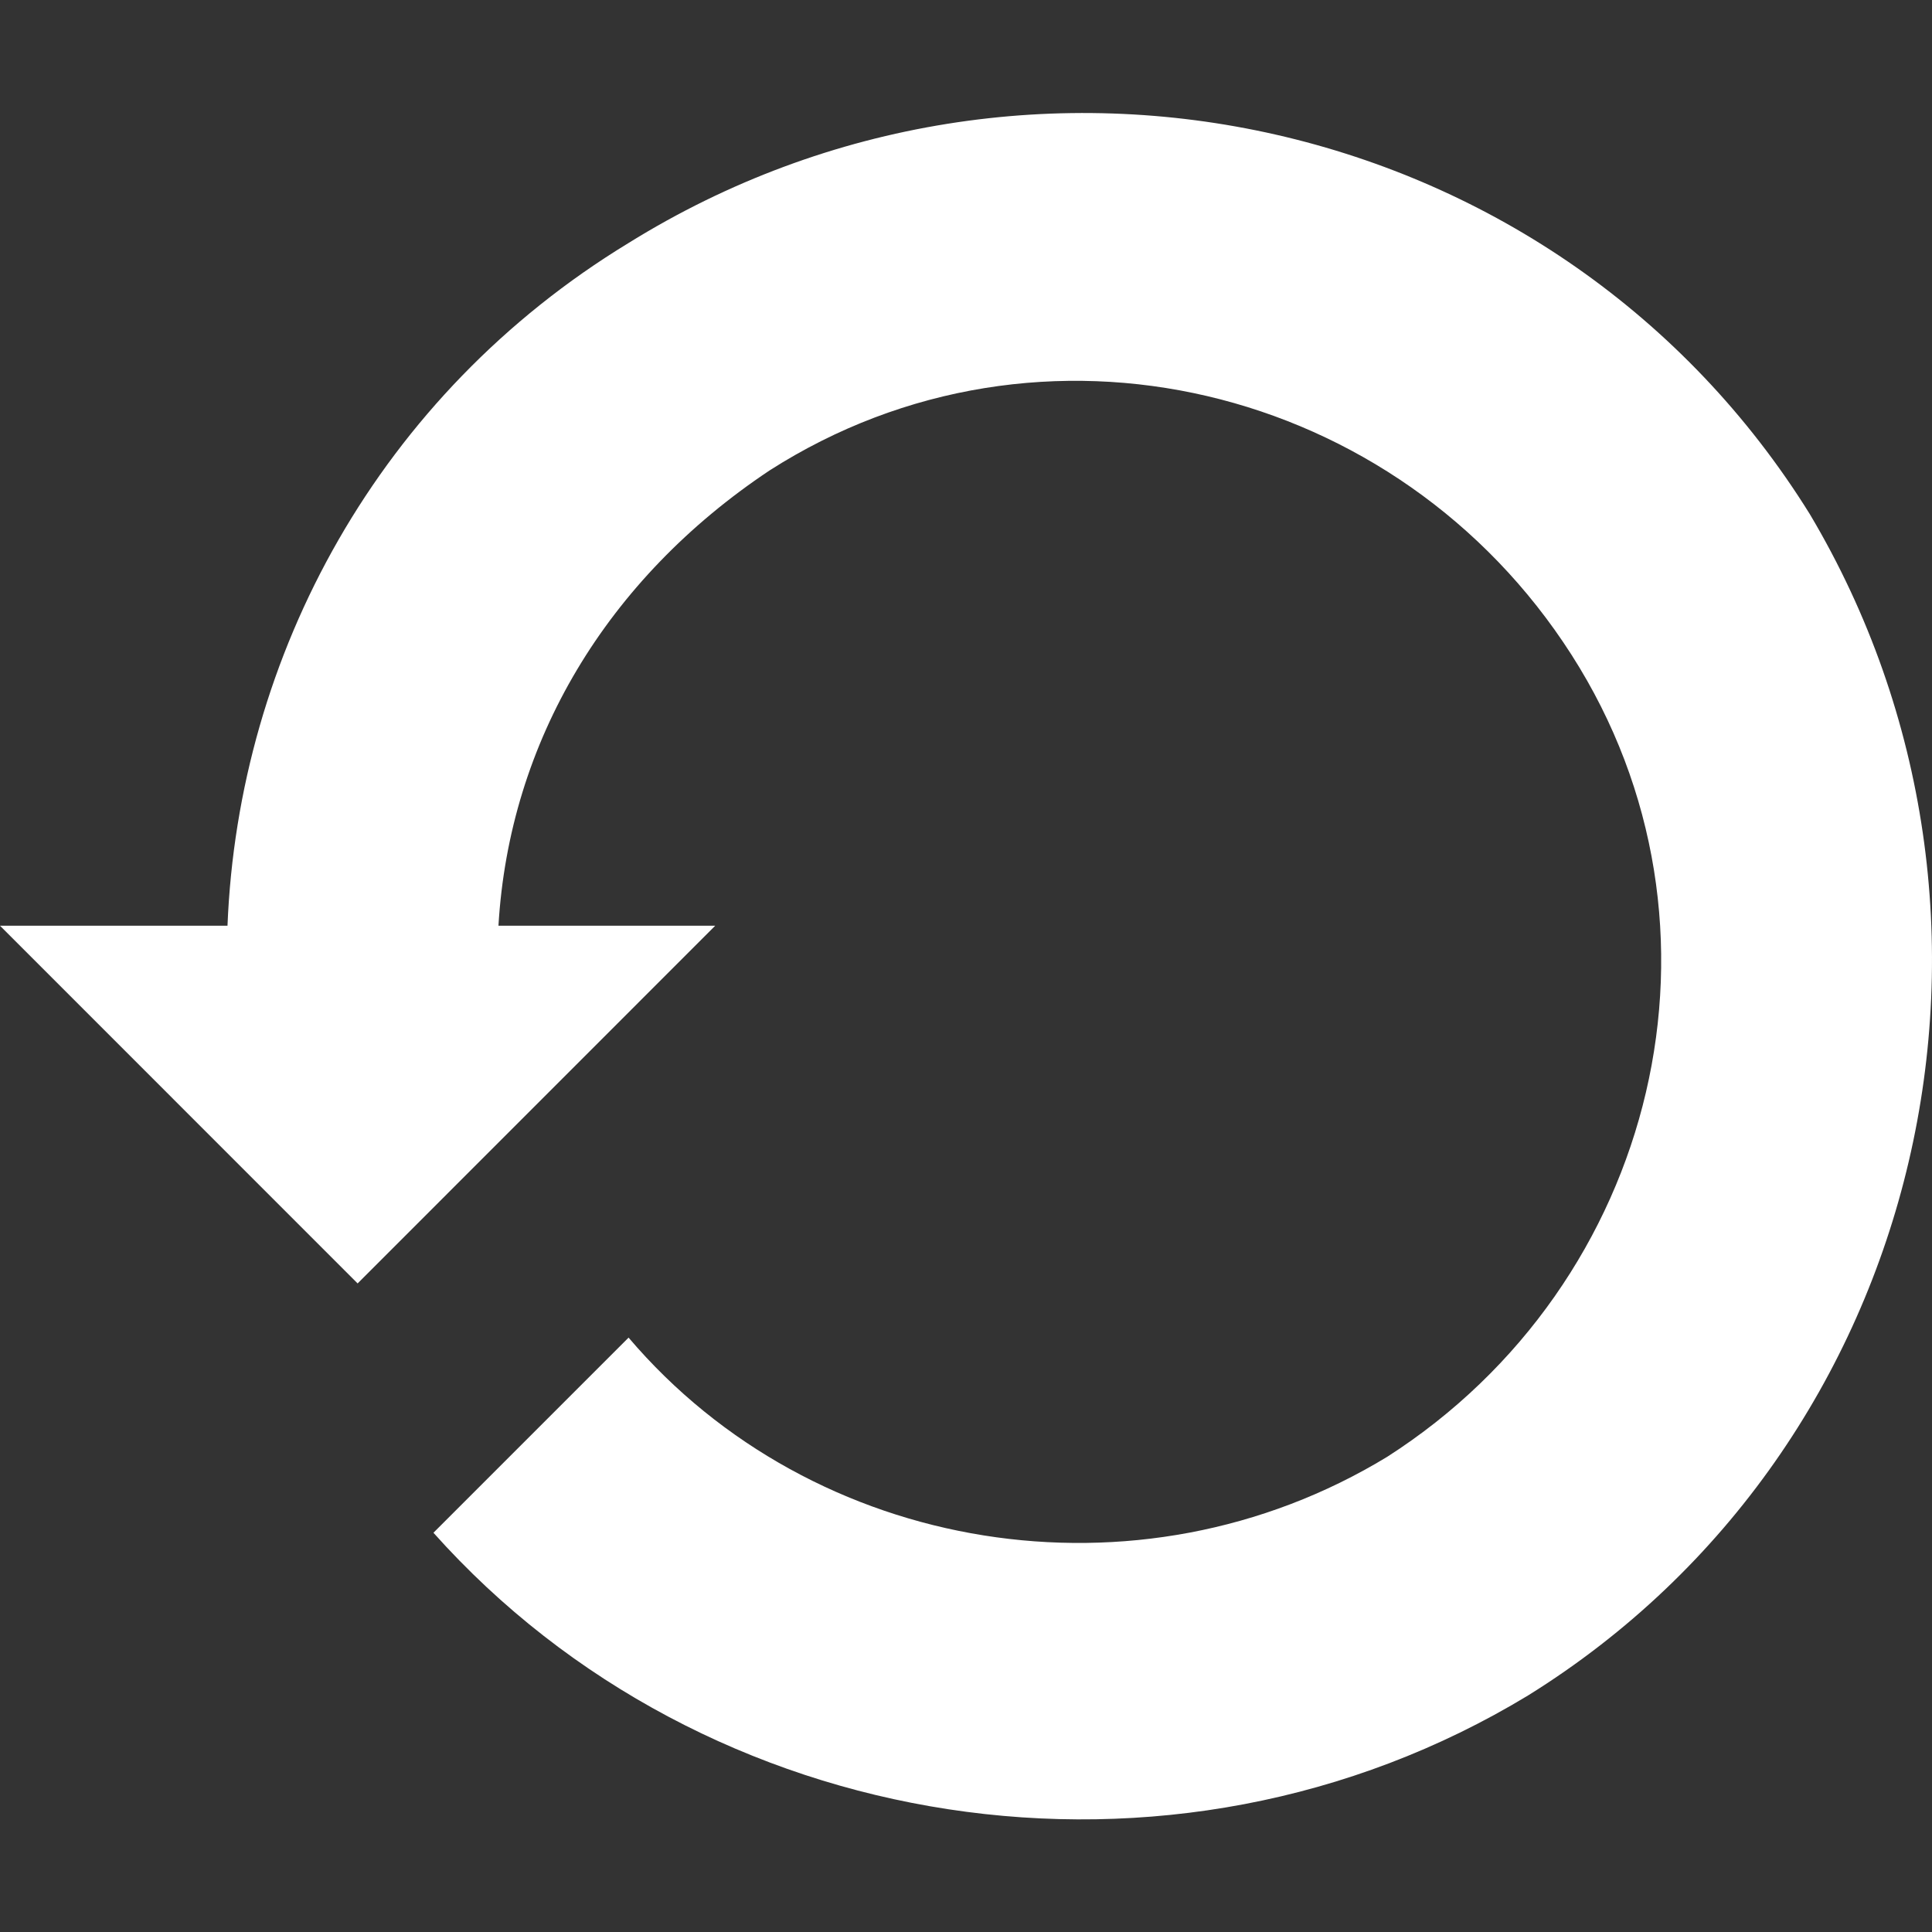<?xml version="1.0" encoding="utf-8"?>
<svg xmlns="http://www.w3.org/2000/svg" width="20" height="20" viewBox="0 0 20 20">
    <rect x="0" y="0" width="20" height="20" fill="#333333" stroke="none"/>
    <path id="refresh-2-icon" fill="#fff" d="M6.506 2.516c-2.58 1.57-4.039 4.263-4.151 7.067h-2.355l3.702 3.703 3.702-3.703h-2.244c.112-1.907 1.122-3.59 2.805-4.712 2.805-1.795 6.508-.897 8.303 1.907 1.795 2.804.896 6.508-1.908 8.303-2.58 1.57-5.945 1.01-7.853-1.234l-2.02 2.02c2.805 3.143 7.629 3.928 11.332 1.684 4.149-2.58 5.385-8.078 2.916-12.229-2.581-4.153-8.078-5.386-12.229-2.806z"/>
</svg>
